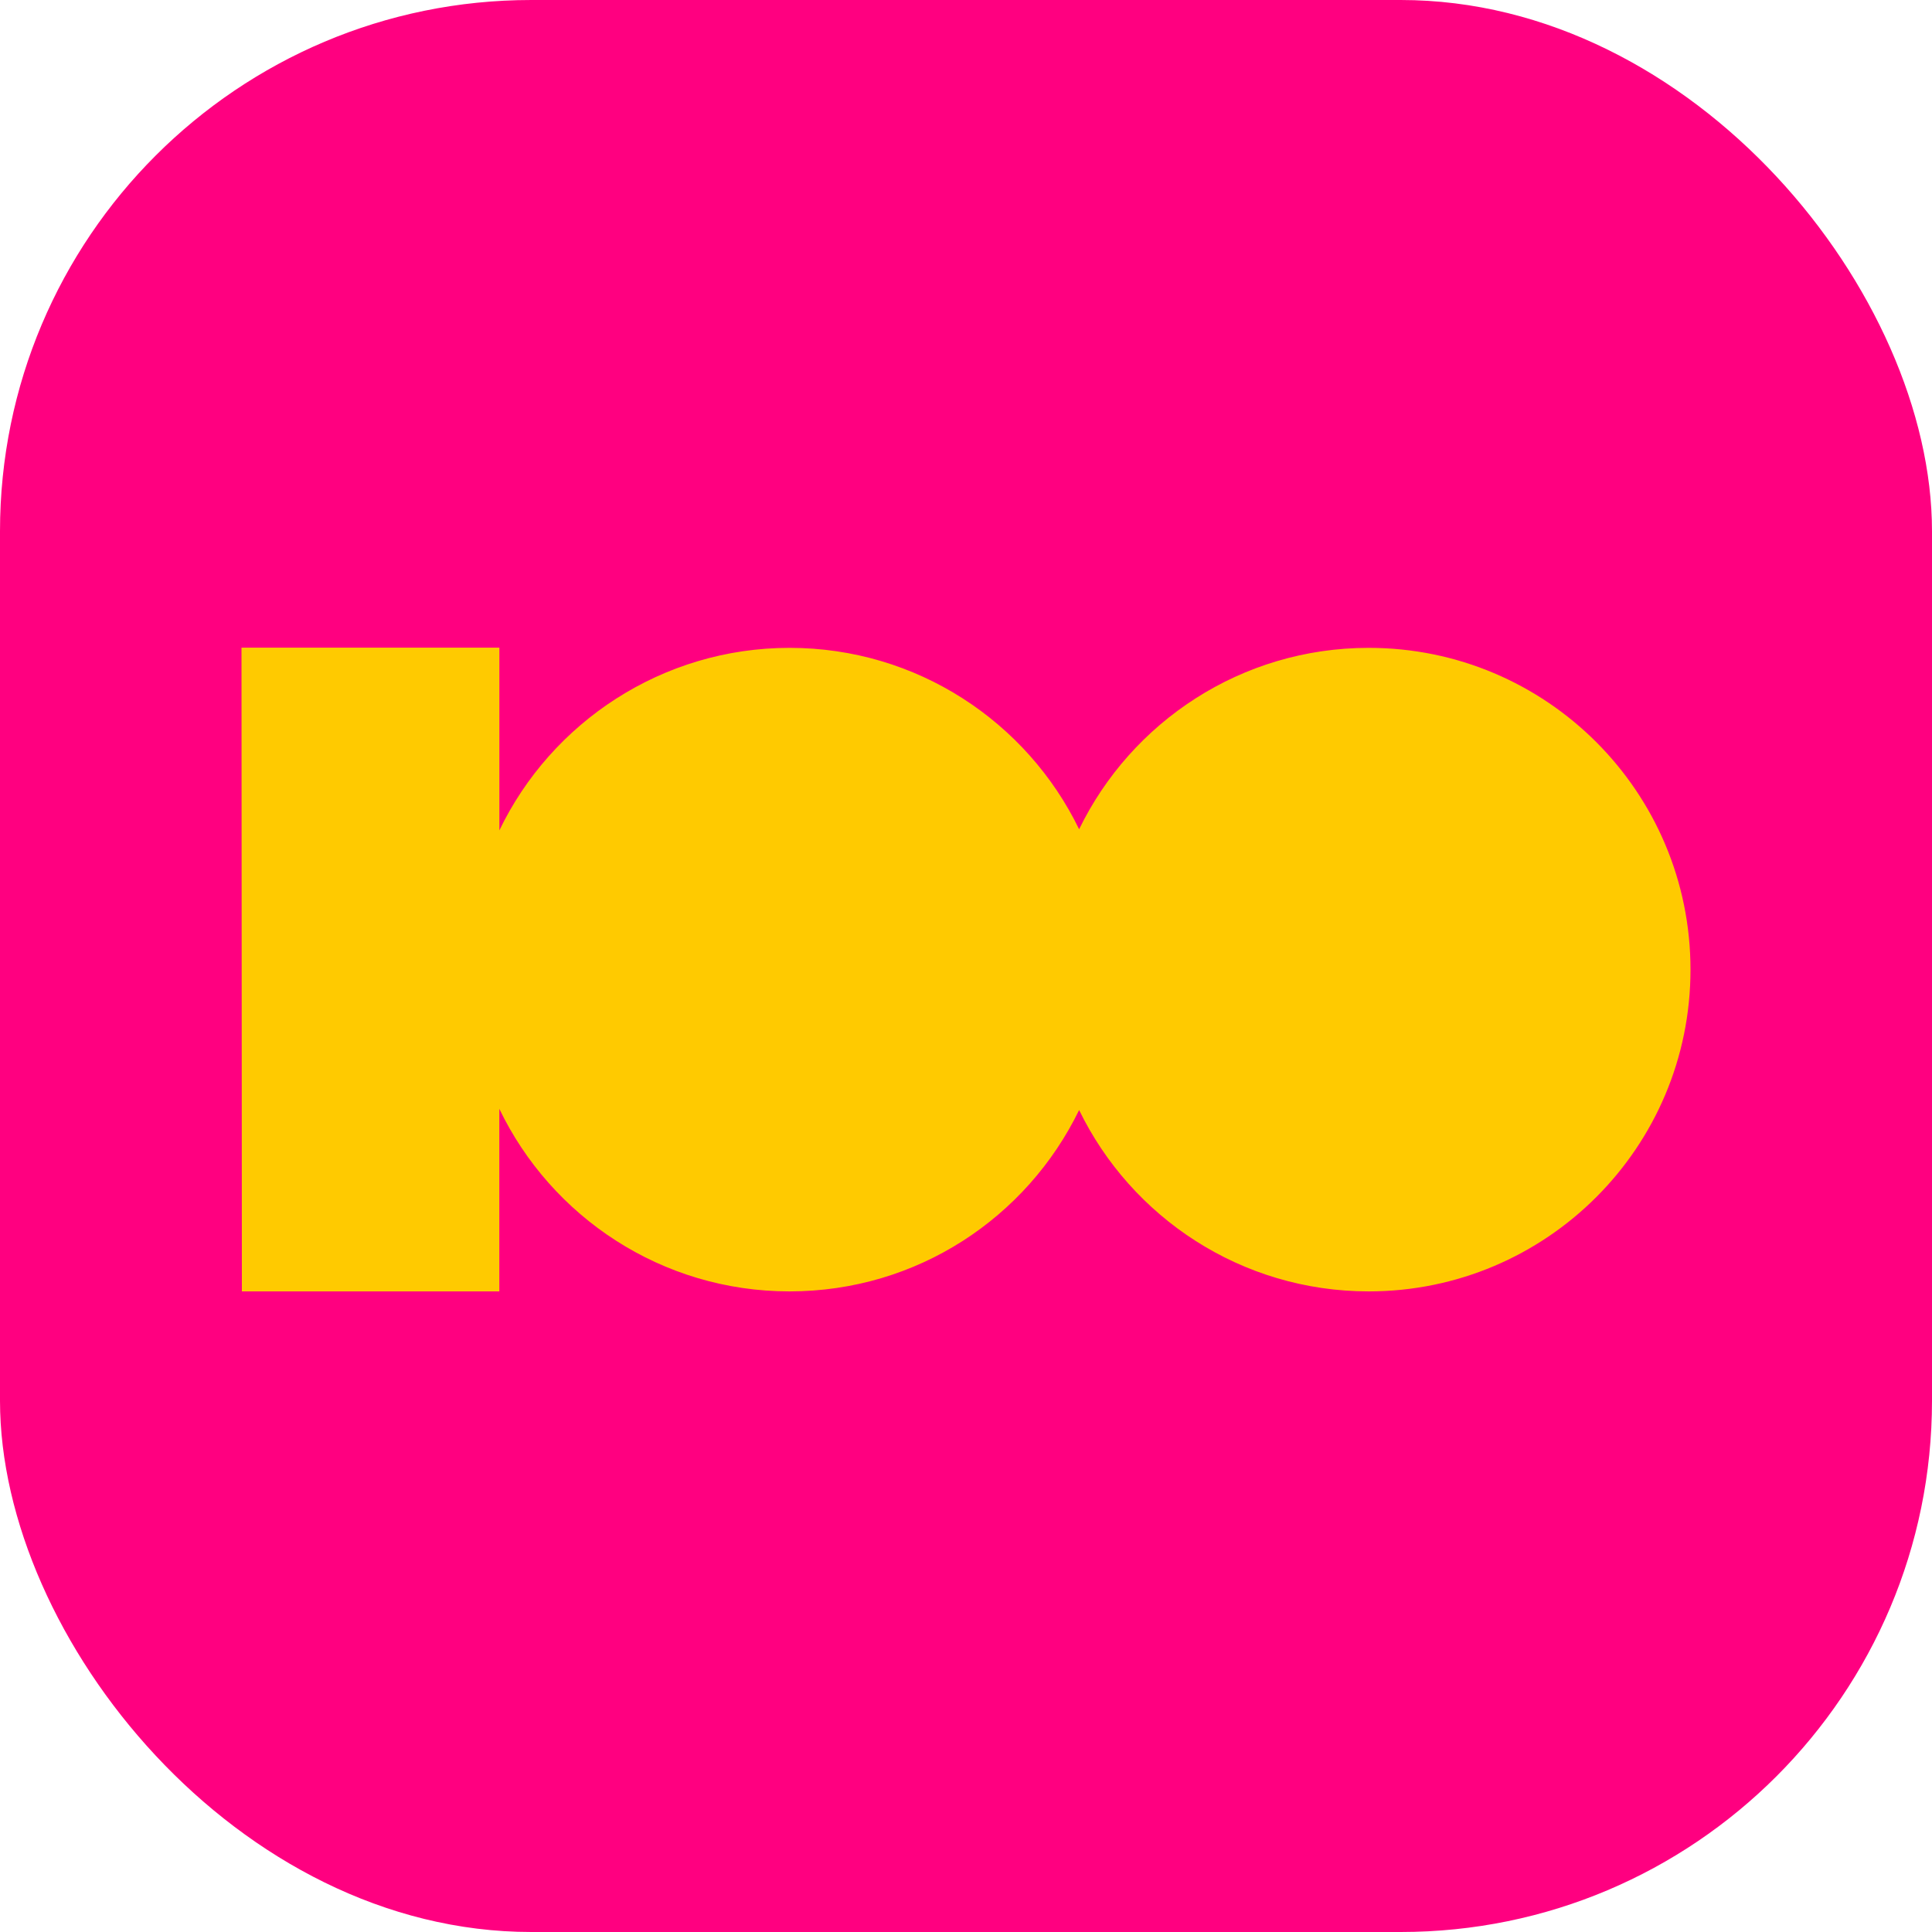 <svg width="40" height="40" viewBox="0 0 40 40" fill="none" xmlns="http://www.w3.org/2000/svg">
<rect width="40" height="40" rx="11" fill="#FF0080"/>
<g clip-path="url(#clip0_1693_572)">
<path d="M28.338 13.413C25.701 13.413 23.422 14.946 22.342 17.169C21.263 14.946 18.984 13.413 16.347 13.413C13.71 13.413 11.414 14.957 10.339 17.192V13.409H5L5.008 26.737H10.338V22.957C11.413 25.193 13.699 26.737 16.346 26.737C18.993 26.737 21.262 25.204 22.342 22.982C23.421 25.204 25.7 26.737 28.338 26.737C32.017 26.737 35 23.754 35 20.075C35 16.395 32.017 13.413 28.338 13.413Z" fill="#FFCA00"/>
</g>
<defs>
<clipPath id="clip0_1693_572">
<rect width="30" height="13.328" fill="white" transform="translate(5 13.409)"/>
</clipPath>
</defs>
</svg>
